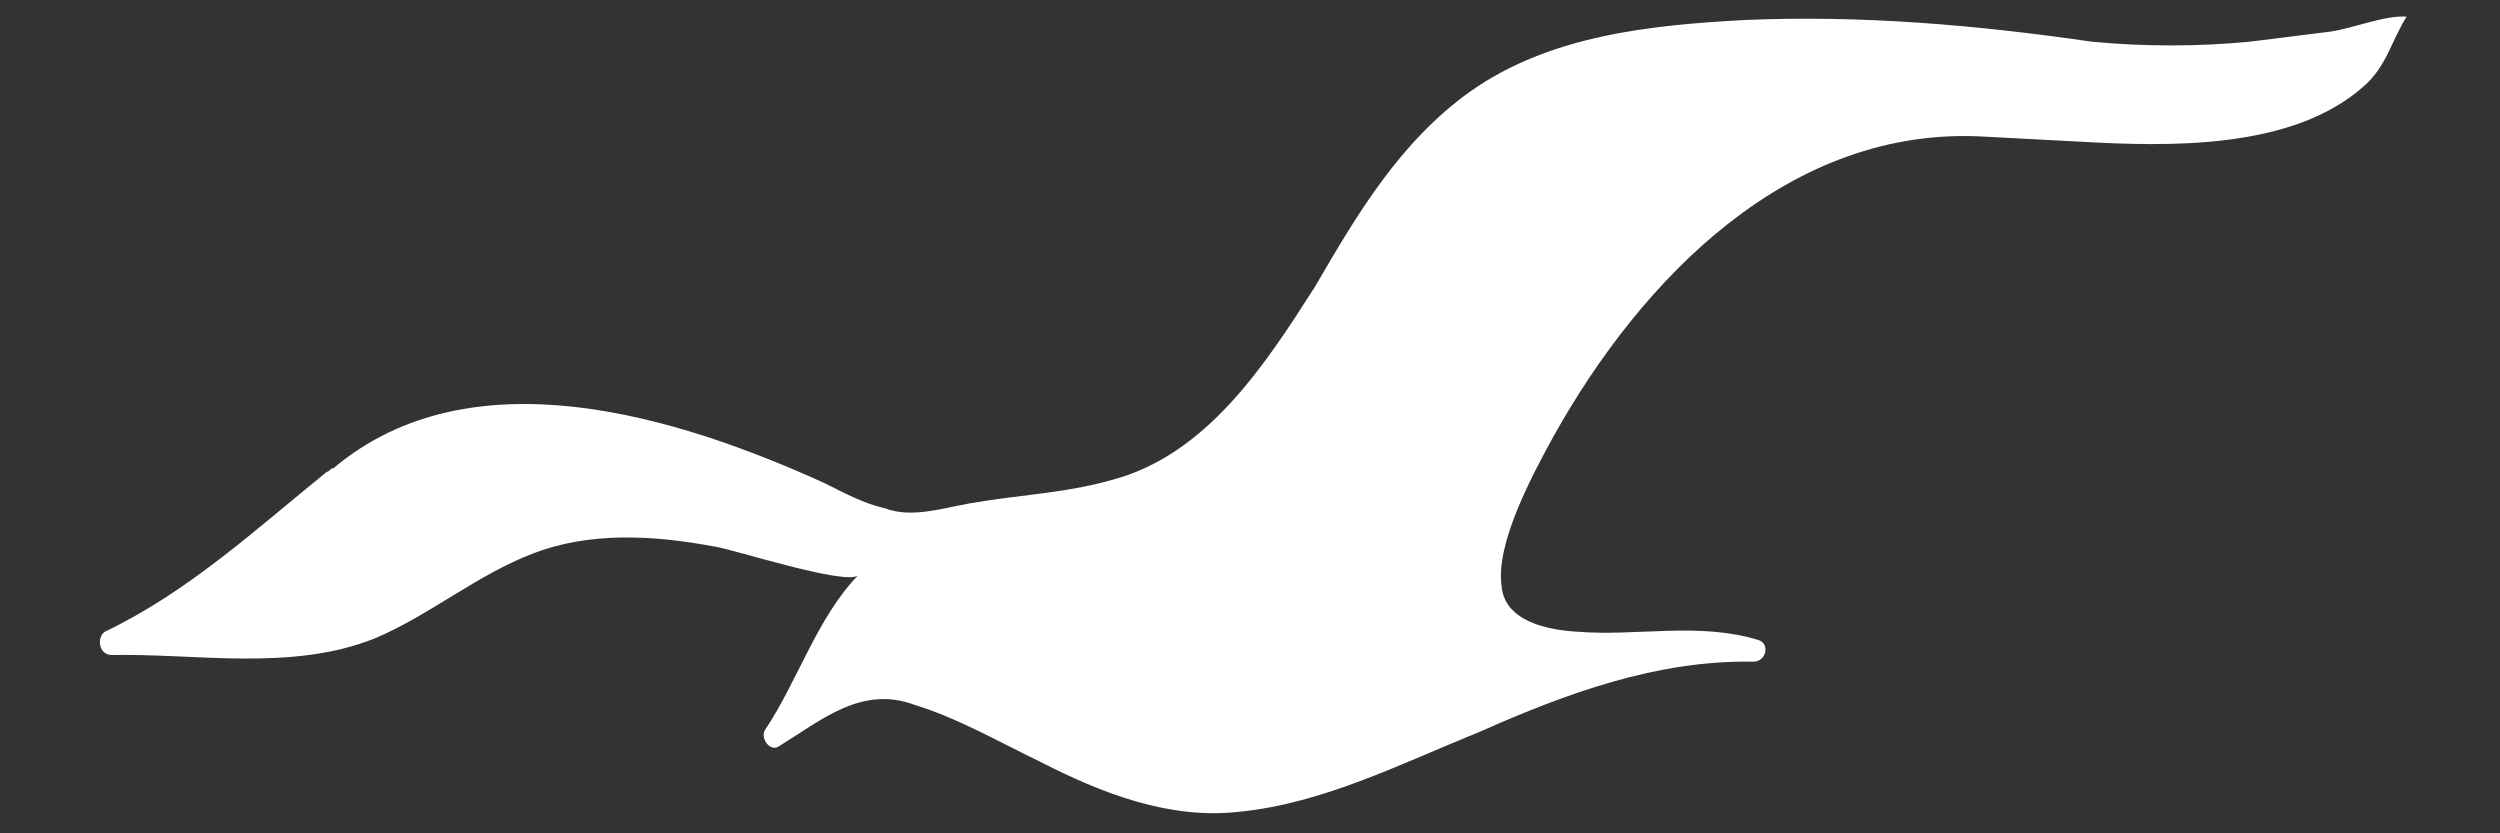 <svg version="1.2" xmlns="http://www.w3.org/2000/svg" viewBox="0 0 150 50" width="150" height="50">
	<rect x="0" y="0" width="150" height="50" fill="#333333" stroke="none"/>
	<title>Yeni Proje</title>
	<style>
		.s0 { fill: #ffffff } 
	</style>
	<g id="Layer 1">
		<path class="s0" d="m135 2.5c-3.1 0.3-6.4 0.3-9.5 0-6.9-1-13.8-1.6-20.8-1.3-5.6 0.3-11.7 0.9-16.5 4.3-4.2 3-6.8 7.4-9.3 11.7-3 4.7-6.5 10.1-12.2 11.6-2.8 0.8-5.7 0.9-8.5 1.4-1.7 0.3-3.5 0.9-5.1 0.3-1.3-0.3-2.4-0.9-3.6-1.5-8.8-4-21.2-7.9-29.5-0.9-0.1 0-0.1 0-0.2 0.1-0.1 0.1-0.2 0.1-0.3 0.2-4.2 3.4-8.2 7.1-13.2 9.5-0.5 0.3-0.4 1.4 0.4 1.4 5.1-0.1 10.8 1 15.8-1 3.3-1.4 6.1-3.8 9.5-5.1 3.4-1.3 7.2-1.1 10.9-0.4 0.9 0.1 8 2.4 8.6 1.7-2.5 2.6-3.6 6.3-5.6 9.3-0.3 0.5 0.3 1.3 0.8 1 2.6-1.6 5-3.7 8.2-2.5 2.6 0.8 5 2.2 7.5 3.4 3.7 1.9 7.8 3.5 12 3 5-0.5 9.7-2.9 14.4-4.8 5.2-2.3 10.6-4.3 16.4-4.2 0.8 0 1-1.1 0.3-1.3-3.6-1.1-7.3-0.2-10.9-0.5-1.7-0.1-4.3-0.6-4.5-2.7-0.4-2.6 1.9-6.8 3.1-9 5.3-9.5 14.2-18.7 25.9-18 1.9 0.1 3.7 0.2 5.7 0.3 5.3 0.3 12.7 0.5 17-3.3 1.4-1.2 1.7-2.8 2.6-4.2-1.3-0.1-3.2 0.7-4.6 0.9q-2.4 0.3-4.8 0.6z"/>
	</g>
</svg>